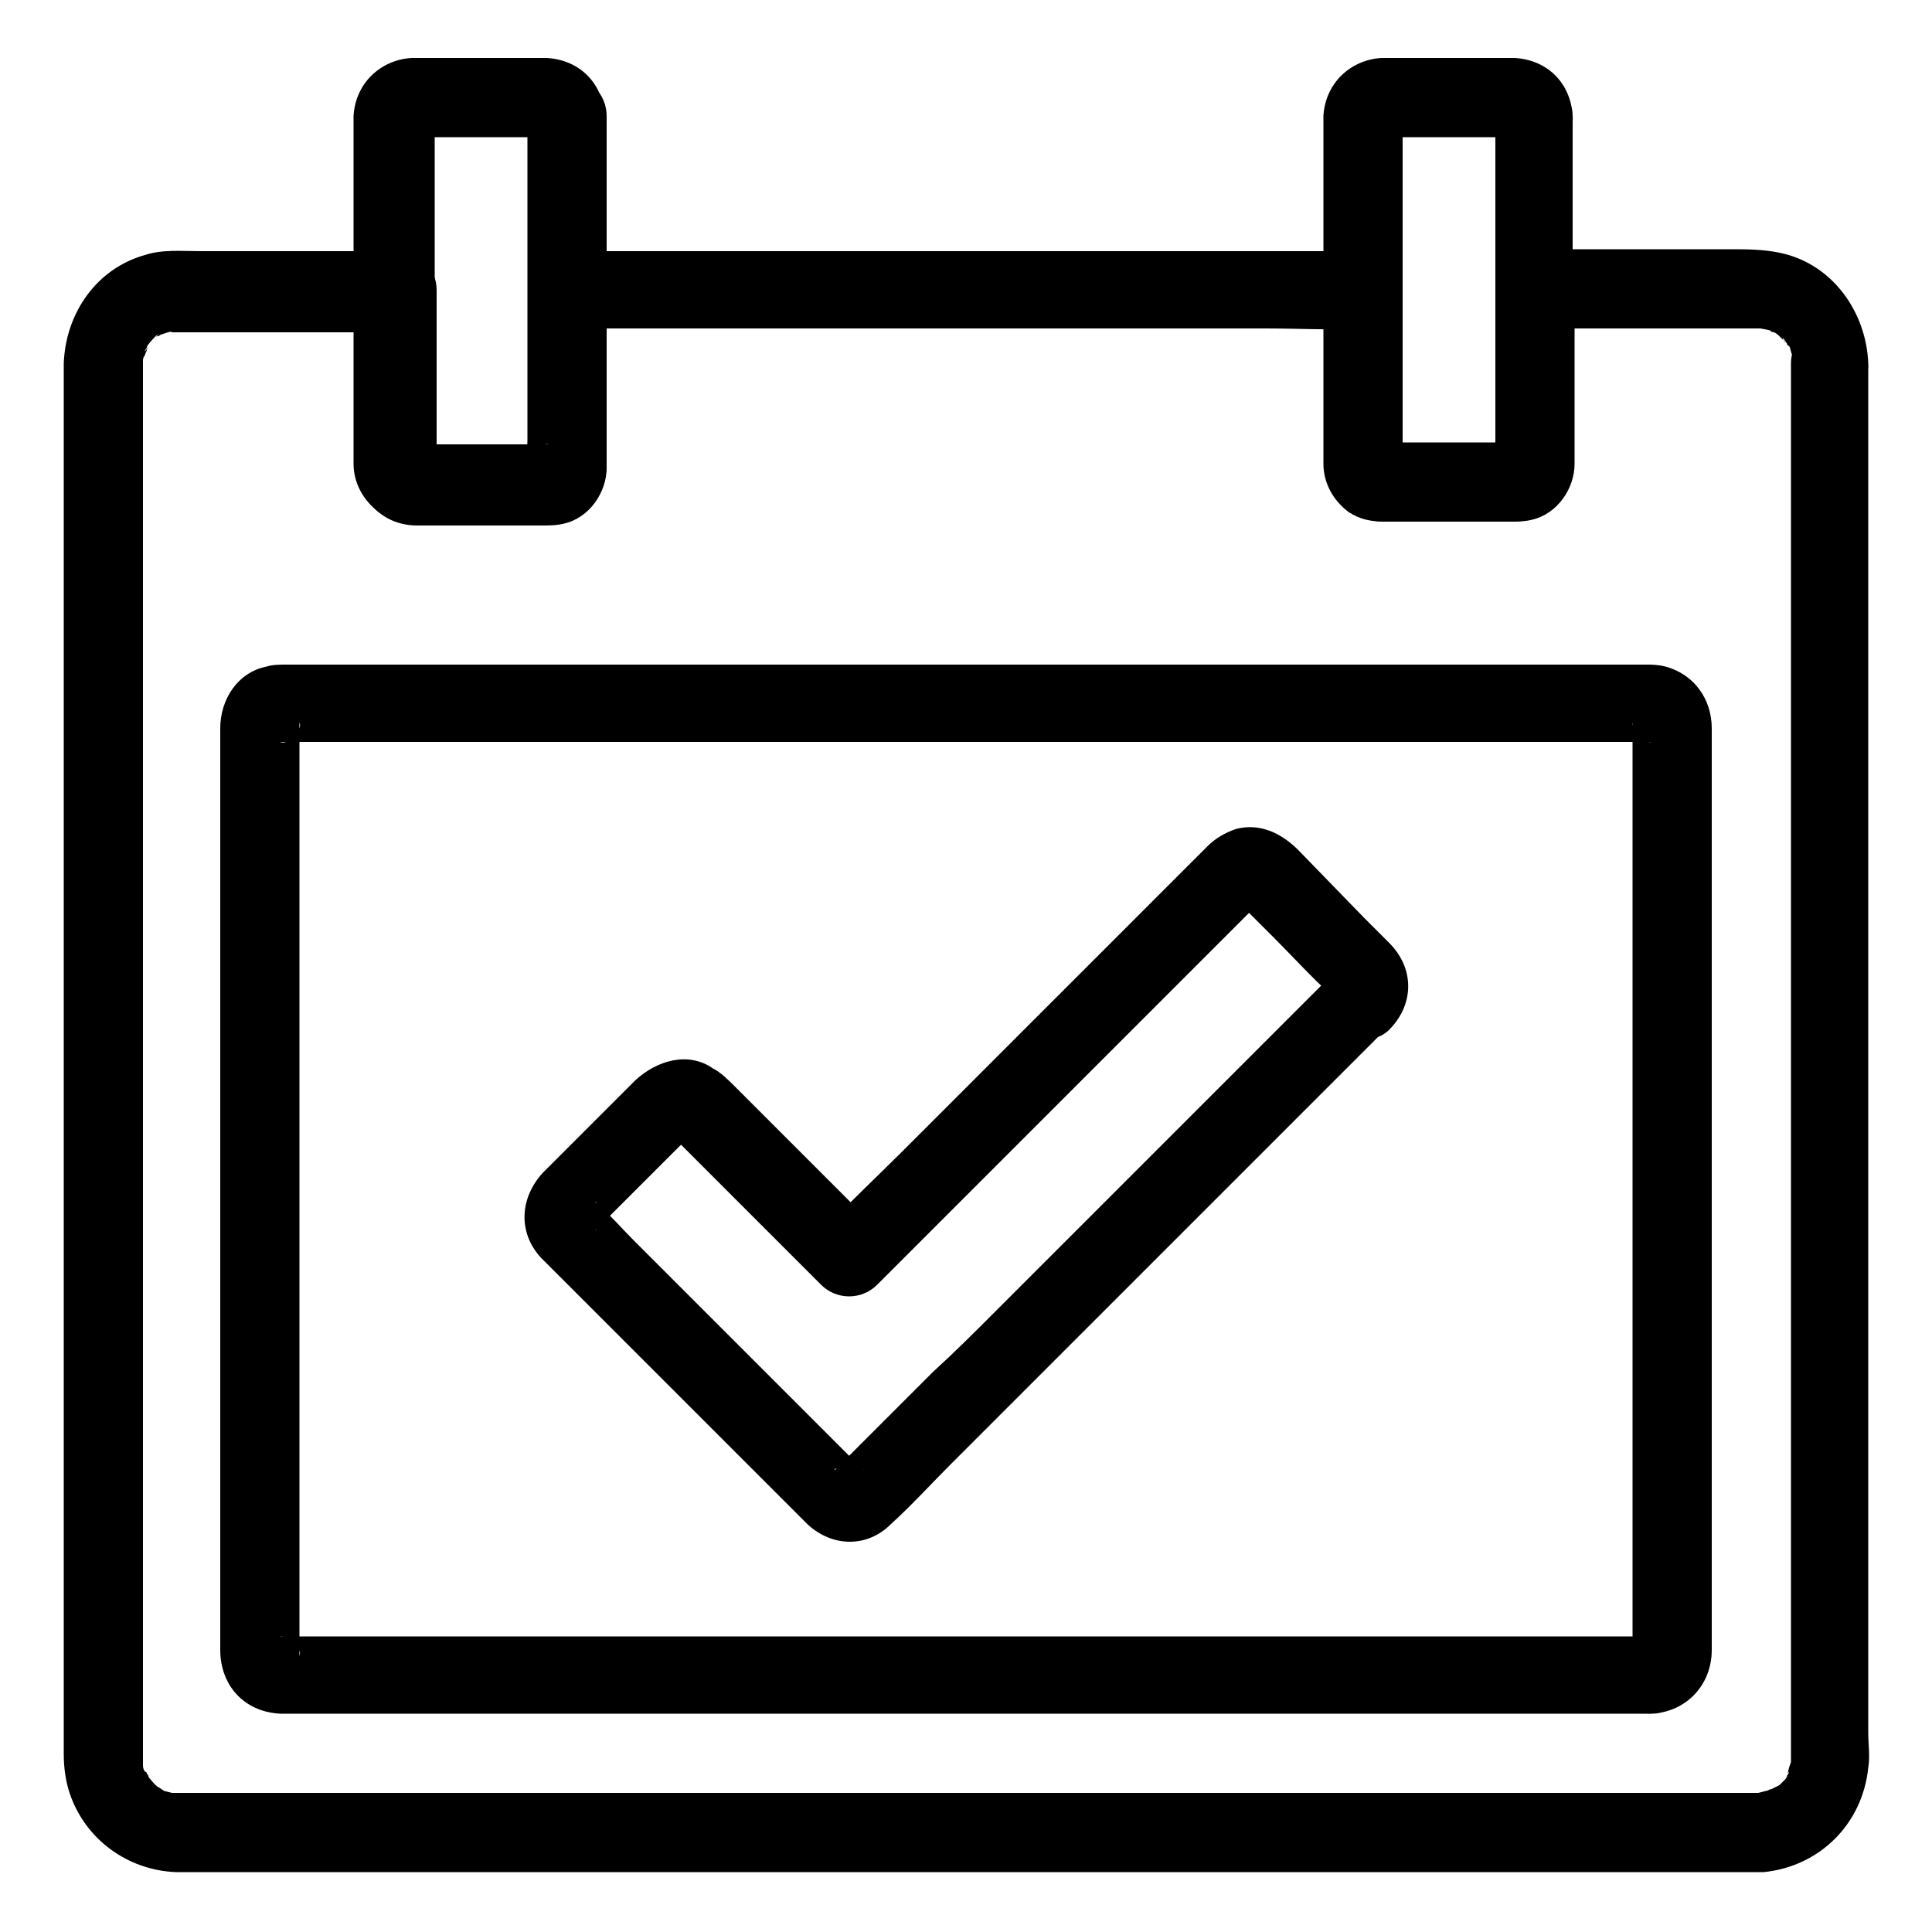 <?xml version="1.0" encoding="utf-8"?>
<!-- Generator: Adobe Illustrator 27.1.1, SVG Export Plug-In . SVG Version: 6.00 Build 0)  -->
<svg version="1.1" id="Layer_1" xmlns="http://www.w3.org/2000/svg" xmlns:xlink="http://www.w3.org/1999/xlink" x="0px" y="0px"
	 viewBox="0 0 100 100" style="enable-background:new 0 0 100 100;" xml:space="preserve">
<g>
	<path d="M92.7,18.8v5.4v13.3v17.3v17.3v13.5c0,1.8,0,3.7,0,5.5v0.1c0,0.1,0,0.1,0,0.1c0,0.2,0,0.2,0-0.1c0,0-0.1,0.3-0.1,0.3
		c0,0-0.1,0.4-0.1,0.4c0-0.1,0.1-0.2,0.1-0.2c0,0.1-0.1,0.2-0.1,0.2c0,0.1-0.1,0.2-0.1,0.2c-0.1,0.2-0.1,0.1,0.1-0.1
		c-0.1,0.1-0.1,0.1-0.2,0.2l-0.2,0.2c-0.3,0.3,0,0,0,0c0,0-0.6,0.3-0.6,0.3c0.1,0,0.2-0.1,0.2-0.1c-0.1,0-0.2,0.1-0.3,0.1
		c0,0-0.4,0.1-0.4,0.1c0,0,0.5,0,0.1,0c-0.2,0-0.1,0-0.3,0h-0.3h-2.5H77.4H61.6H43.7H27H14.4c-1.8,0-3.6,0-5.4,0h0
		c-0.1,0-0.1,0-0.2,0c-0.4,0,0.1,0,0.1,0c0,0-0.4-0.1-0.4-0.1c-0.5-0.2,0,0,0,0c0,0-0.3-0.2-0.3-0.2c0,0-0.1-0.1-0.1-0.1
		c-0.2-0.1-0.1-0.1,0.1,0.1c-0.1,0-0.4-0.4-0.5-0.5c-0.3-0.3,0.2,0.4,0,0c0-0.1-0.1-0.2-0.1-0.2c0,0,0-0.1-0.1-0.1
		c-0.1-0.2-0.1-0.2,0,0.1c0,0-0.1-0.3-0.1-0.4c0,0,0-0.1,0-0.1c0-0.2,0-0.2,0,0.1c0,0,0-0.4,0-0.4v0v-0.2v-2.6V76.8V60.3V42.5v-15
		v-8.2v-0.5v0c0,0,0-0.4,0-0.4c0,0.1,0,0.2,0,0.3c0-0.1,0-0.2,0.1-0.3c0-0.1,0.1-0.2,0.1-0.3c0.1-0.2,0.1-0.2-0.1,0.1
		c0-0.1,0.1-0.2,0.1-0.2c0-0.1,0.1-0.2,0.1-0.2c0.2-0.4-0.3,0.3,0,0c0,0,0.4-0.5,0.5-0.5c-0.1,0.1-0.1,0.1-0.2,0.2
		c0.1-0.1,0.1-0.1,0.2-0.1c0,0,0.3-0.2,0.3-0.2c0,0-0.5,0.2-0.1,0.1c0,0,0.5-0.2,0.5-0.1c0,0-0.5,0-0.1,0c0.1,0,0.1,0,0.2,0h0h0.3
		h1.3h4.1h5.8l-2-2v5.8v3c0,0.6,0.1,1.2,0.4,1.7c0.6,1,1.6,1.5,2.7,1.5c2.1,0,4.3,0,6.4,0c0.4,0,0.8,0,1.2-0.1
		c1.3-0.3,2.2-1.6,2.2-2.9c0-0.8,0-1.6,0-2.4V15c-0.7,0.7-1.4,1.4-2,2h4.1h9.8h11.9h10.3c1.7,0,3.4,0.1,5,0h0.1l-2-2v5.8v3
		c0,0.6,0.1,1.2,0.4,1.7c0.6,1,1.6,1.5,2.7,1.5c2.1,0,4.3,0,6.4,0c0.4,0,0.8,0,1.2-0.1c1.3-0.3,2.2-1.6,2.2-2.9c0-0.8,0-1.6,0-2.4
		V15c-0.7,0.7-1.4,1.4-2,2c3.8,0,7.6,0,11.4,0H91H91c0.1,0,0.1,0,0.2,0c0.2,0,0.2,0-0.1,0c0,0,0.7,0.1,0.7,0.2
		c-0.1,0-0.2-0.1-0.2-0.1c0.1,0,0.2,0.1,0.2,0.1c0.1,0,0.3,0.2,0.3,0.2c0,0-0.3-0.3-0.1-0.1c0.1,0.1,0.2,0.2,0.3,0.3
		c0.3,0.3-0.1,0,0-0.1c0,0,0.2,0.3,0.2,0.3c0,0,0,0.1,0.1,0.1c0.1,0.2,0.1,0.2,0-0.1c0,0,0.1,0.4,0.1,0.4c0,0,0.1,0.3,0.1,0.3
		c0-0.3,0-0.4,0-0.1L92.7,18.8c0,1.1,0.9,2.1,2,2c1.1-0.1,2.1-0.9,2-2c-0.1-2.6-1.8-5.1-4.5-5.7c-0.9-0.2-1.8-0.2-2.7-0.2h-7.9h-2.2
		c-1.1,0-2,0.9-2,2v5.4v3.1c0,0.2,0,0.4,0,0.6c0,0.1-0.2,0.7,0-0.3c0.1-0.3,0.7-1.1,1.1-0.8c0,0-0.1,0-0.2,0c-2.1,0-4.2,0-6.2,0
		c-0.2,0-0.5-0.1-0.6,0c0.4-0.2,1,0.6,1.1,0.8c0,0,0,0.3,0,0.3c0-0.1,0-0.2,0-0.2v-2.6V15c0-1.1-0.9-2-2-2h-4.1h-9.8H44.7H34.5
		c-1.7,0-3.3,0-5,0h-0.1c-1.1,0-2,0.9-2,2v5.4v3.1c0,0.2,0,0.4,0,0.6c0,0.1-0.2,0.7,0-0.3c0.1-0.3,0.7-1.1,1.1-0.8c0,0-0.1,0-0.2,0
		c-2.1,0-4.2,0-6.2,0c-0.2,0-0.5-0.1-0.6,0c0.4-0.2,1,0.6,1.1,0.8c0,0,0,0.3,0,0.3c0-0.1,0-0.2,0-0.2v-2.6V15c0-1.1-0.9-2-2-2h-6.2
		h-4c-1,0-2-0.1-2.9,0.2c-2.5,0.7-4.1,3-4.2,5.6v0.4v2.9v12v17v17.8v14.6v7.3c0,0.7,0.1,1.4,0.3,2c0.8,2.4,3,4,5.5,4.1
		c0.5,0,0.9,0,1.4,0h9.2h15.1h17.8H70h13.7h6.9c0.2,0,0.5,0,0.7,0c2.9-0.3,5.1-2.5,5.4-5.4c0.1-0.6,0-1.2,0-1.8v-9.8V64V46V30v-9.8
		v-1.3c0-1.1-0.9-2.1-2-2C93.6,16.8,92.7,17.7,92.7,18.8L92.7,18.8z"/>
	<path d="M27.3,6v10.6v6.2c0,0.4-0.1,0.9,0,1.3c0,0.1,0.1-0.4,0.1-0.5c0.1-0.2,0.7-0.7,1-0.6c0,0-0.1,0-0.1,0c-0.3,0-0.7,0-1,0h-3.6
		h-1.5c-0.3,0-0.6,0-0.8,0c-0.1,0-0.1-0.1,0.1,0c0.4,0.1,0.6,0.1,0.9,0.6c0.1,0.1,0.2,0.4,0.1,0.5c0,0,0-0.1,0-0.1
		c0-0.2,0-0.3,0-0.5v-2.1V7.9c0-0.6,0-1.1,0-1.7c0-0.1,0-0.1,0-0.2c0,0.2-0.3,0.8-0.6,1c-0.1,0-0.7,0.1-0.4,0.1c0.1,0,0.2,0,0.4,0
		h6.3c0.1,0,0.2,0,0.3,0C28,7.2,27.4,6.6,27.3,6c0.1,1.1,0.9,2.1,2,2c1-0.1,2.1-0.9,2-2c-0.1-1.7-1.3-2.9-3-3c-0.3,0-0.6,0-0.9,0
		h-3.6c-0.8,0-1.7,0-2.5,0c-1.6,0.1-2.9,1.3-3,3v0.3v13.1c0,1.5,0,3.1,0,4.6c0,1,0.5,1.9,1.3,2.5c0.6,0.4,1.2,0.5,1.9,0.5H25h3.2
		c1.8,0,3.2-1.2,3.2-3c0-1.6,0-3.1,0-4.7V6.3V6c0-1.1-0.9-2.1-2-2C28.3,4,27.3,4.9,27.3,6L27.3,6z"/>
	<path d="M77.4,6v10.6v6.2c0,0.4-0.1,0.9,0,1.3c0,0.1,0.1-0.4,0.1-0.5c0.1-0.2,0.7-0.7,1-0.6c0,0-0.1,0-0.1,0c-0.3,0-0.7,0-1,0h-3.6
		h-1.5c-0.3,0-0.6,0-0.8,0c-0.1,0-0.1-0.1,0.1,0c0.4,0.1,0.6,0.1,0.9,0.6c0.1,0.1,0.2,0.4,0.1,0.5c0,0,0-0.1,0-0.1
		c0-0.2,0-0.3,0-0.5v-2.1V7.9c0-0.6,0-1.1,0-1.7c0-0.1,0-0.1,0-0.2c0,0.2-0.3,0.8-0.6,1c-0.1,0-0.7,0.1-0.4,0.1c0.1,0,0.2,0,0.4,0
		h6.3c0.1,0,0.2,0,0.3,0C78.1,7.2,77.5,6.6,77.4,6c0.1,1.1,0.9,2.1,2,2c1-0.1,2.1-0.9,2-2c-0.1-1.7-1.3-2.9-3-3c-0.3,0-0.6,0-0.9,0
		H74c-0.8,0-1.7,0-2.5,0c-1.6,0.1-2.9,1.3-3,3v0.3v13.1c0,1.5,0,3.1,0,4.6c0,1,0.5,1.9,1.3,2.5c0.6,0.4,1.2,0.5,1.9,0.5h3.3h3.2
		c1.8,0,3.2-1.2,3.2-3c0-1.6,0-3.1,0-4.7V6.3V6c0-1.1-0.9-2.1-2-2C78.4,4,77.4,4.9,77.4,6L77.4,6z"/>
	<path d="M85.5,84.7h-5.2H67.4H50.5h-17H20.2h-4.1H15c-0.2,0-0.4,0-0.5,0c0.3-0.1,1.2,0.6,1,1c0-0.1,0-0.1,0-0.2v-1.1v-4.7V64.3
		V47.5v-9.7c0-0.1,0-0.2,0-0.3c0,0,0,0,0-0.1c0.2,0.4-0.6,1.2-1,1c0.1,0,0.3,0,0.4,0h2.7h11.4h16.3h17.4h14.6H85c0.1,0,0.4,0,0.5,0
		c-0.4,0.1-1.1-0.6-1-1c0,0.1,0,0.2,0,0.2v3.1v13.9V72v12.1v1.2c0,0.1,0,0.2,0,0.3c0,0,0,0,0,0.1v0c-0.1-0.2,0.2-0.6,0.3-0.7
		C85,84.8,85.2,84.7,85.5,84.7c-1.1,0.1-2.1,0.9-2,2c0.1,1,0.9,2.1,2,2c1.8-0.1,3.1-1.5,3.1-3.3v-1.1v-4.7V63.9V47v-9.3
		c0-1.5-0.9-2.8-2.4-3.2c-0.4-0.1-0.7-0.1-1-0.1h-2.6H71H54.5H36.9H22.4h-7.6c-0.3,0-0.7,0-1,0.1c-1.5,0.3-2.4,1.7-2.4,3.2v3.2V55
		v17.4v11.9v1.1c0,1.8,1.2,3.2,3.1,3.3c0.5,0,0.9,0,1.4,0h9.7h15.7H59h15.6h9.6h1.3c1.1,0,2.1-0.9,2-2
		C87.5,85.6,86.7,84.7,85.5,84.7L85.5,84.7z"/>
	<path d="M69.1,50.3c-1.1,1.1-2.2,2.2-3.3,3.3c-2.4,2.4-4.8,4.8-7.3,7.3c-2.4,2.4-4.8,4.8-7.1,7.1c-1,1-2,2-3.1,3l-4.6,4.6
		c-0.1,0.1-0.3,0.3-0.4,0.4c0,0-0.1,0.1-0.1,0.1c-0.1-0.2,1.2-0.2,0.7-0.3c0.1,0,0.8,0.1,0.8,0.3c0-0.1-0.3-0.3-0.4-0.4
		c-0.3-0.3-0.6-0.6-1-1c-1.1-1.1-2.1-2.1-3.2-3.2c-2.4-2.4-4.9-4.9-7.3-7.3c-0.6-0.6-1.2-1.3-1.9-1.9c0,0-0.1-0.1-0.1-0.1
		c0.1,0,0.3,0.5,0.3,0.5c0,0.2-0.1,0.9-0.3,1c0,0,0.1-0.1,0.1-0.1c0.4-0.4,0.8-0.8,1.2-1.2c1.2-1.2,2.3-2.3,3.5-3.5
		c0.1-0.1,0.3-0.2,0.4-0.4c0,0,0,0,0,0c-0.1,0.2-0.9,0.3-0.8,0.3c-0.2,0-0.6-0.2-0.7-0.3c0.1,0.3,0.5,0.5,0.7,0.7
		c2.3,2.3,4.5,4.5,6.8,6.8c0.2,0.2,0.4,0.4,0.5,0.5c0.8,0.8,2.1,0.8,2.9,0l3.1-3.1c2.3-2.3,4.6-4.6,6.9-6.9l6.9-6.9
		c0.8-0.8,1.5-1.5,2.3-2.3l0.6-0.6c0.1-0.1,0.3-0.3,0.1-0.1c-0.4,0.2-0.5,0.3-0.9,0.1c-0.1,0-0.4-0.1-0.5-0.2c0,0,0.1,0.1,0.1,0.1
		c0.1,0.2,0.3,0.3,0.4,0.4c0.5,0.5,1.1,1.1,1.6,1.6c1,1,1.9,2,2.9,2.9c0,0,0.1,0.1,0.1,0.1c-0.1-0.1-0.2-0.4-0.2-0.5
		C68.8,50.9,68.8,50.6,69.1,50.3c-0.7,0.8-0.9,2.1,0,2.9c0.8,0.7,2.1,0.9,2.9,0c1.2-1.3,1.2-3.1-0.1-4.4c-0.4-0.4-0.9-0.9-1.3-1.3
		L67.2,44c-0.9-0.9-2-1.4-3.2-1.1c-0.6,0.2-1.1,0.5-1.5,0.9c-0.5,0.5-1.1,1.1-1.6,1.6c-2.2,2.2-4.4,4.4-6.6,6.6
		c-2.5,2.5-5,5-7.5,7.5c-1.4,1.4-2.8,2.7-4.1,4.1c0,0,0,0-0.1,0.1h2.9l-7.5-7.5c-0.3-0.3-0.7-0.7-1.1-0.9c-1.3-0.9-2.9-0.4-4,0.6
		l-1.5,1.5c-1.1,1.1-2.2,2.2-3.3,3.3c-1.2,1.3-1.3,3.1-0.1,4.4c0.1,0.1,0.3,0.3,0.4,0.4c2.1,2.1,4.2,4.2,6.3,6.3
		c2.2,2.2,4.4,4.4,6.6,6.6c0.2,0.2,0.4,0.4,0.5,0.5c1.3,1.2,3.1,1.2,4.3,0c1.1-1,2-2,3.1-3.1c1.1-1.1,2.2-2.2,3.4-3.4
		c2.1-2.1,4.3-4.3,6.4-6.4c2.6-2.6,5.3-5.3,7.9-7.9c1.6-1.6,3.3-3.3,4.9-4.9l0.2-0.2c0.8-0.8,0.8-2.1,0-2.9
		C71.2,49.5,69.9,49.5,69.1,50.3L69.1,50.3z"/>
</g>
</svg>
